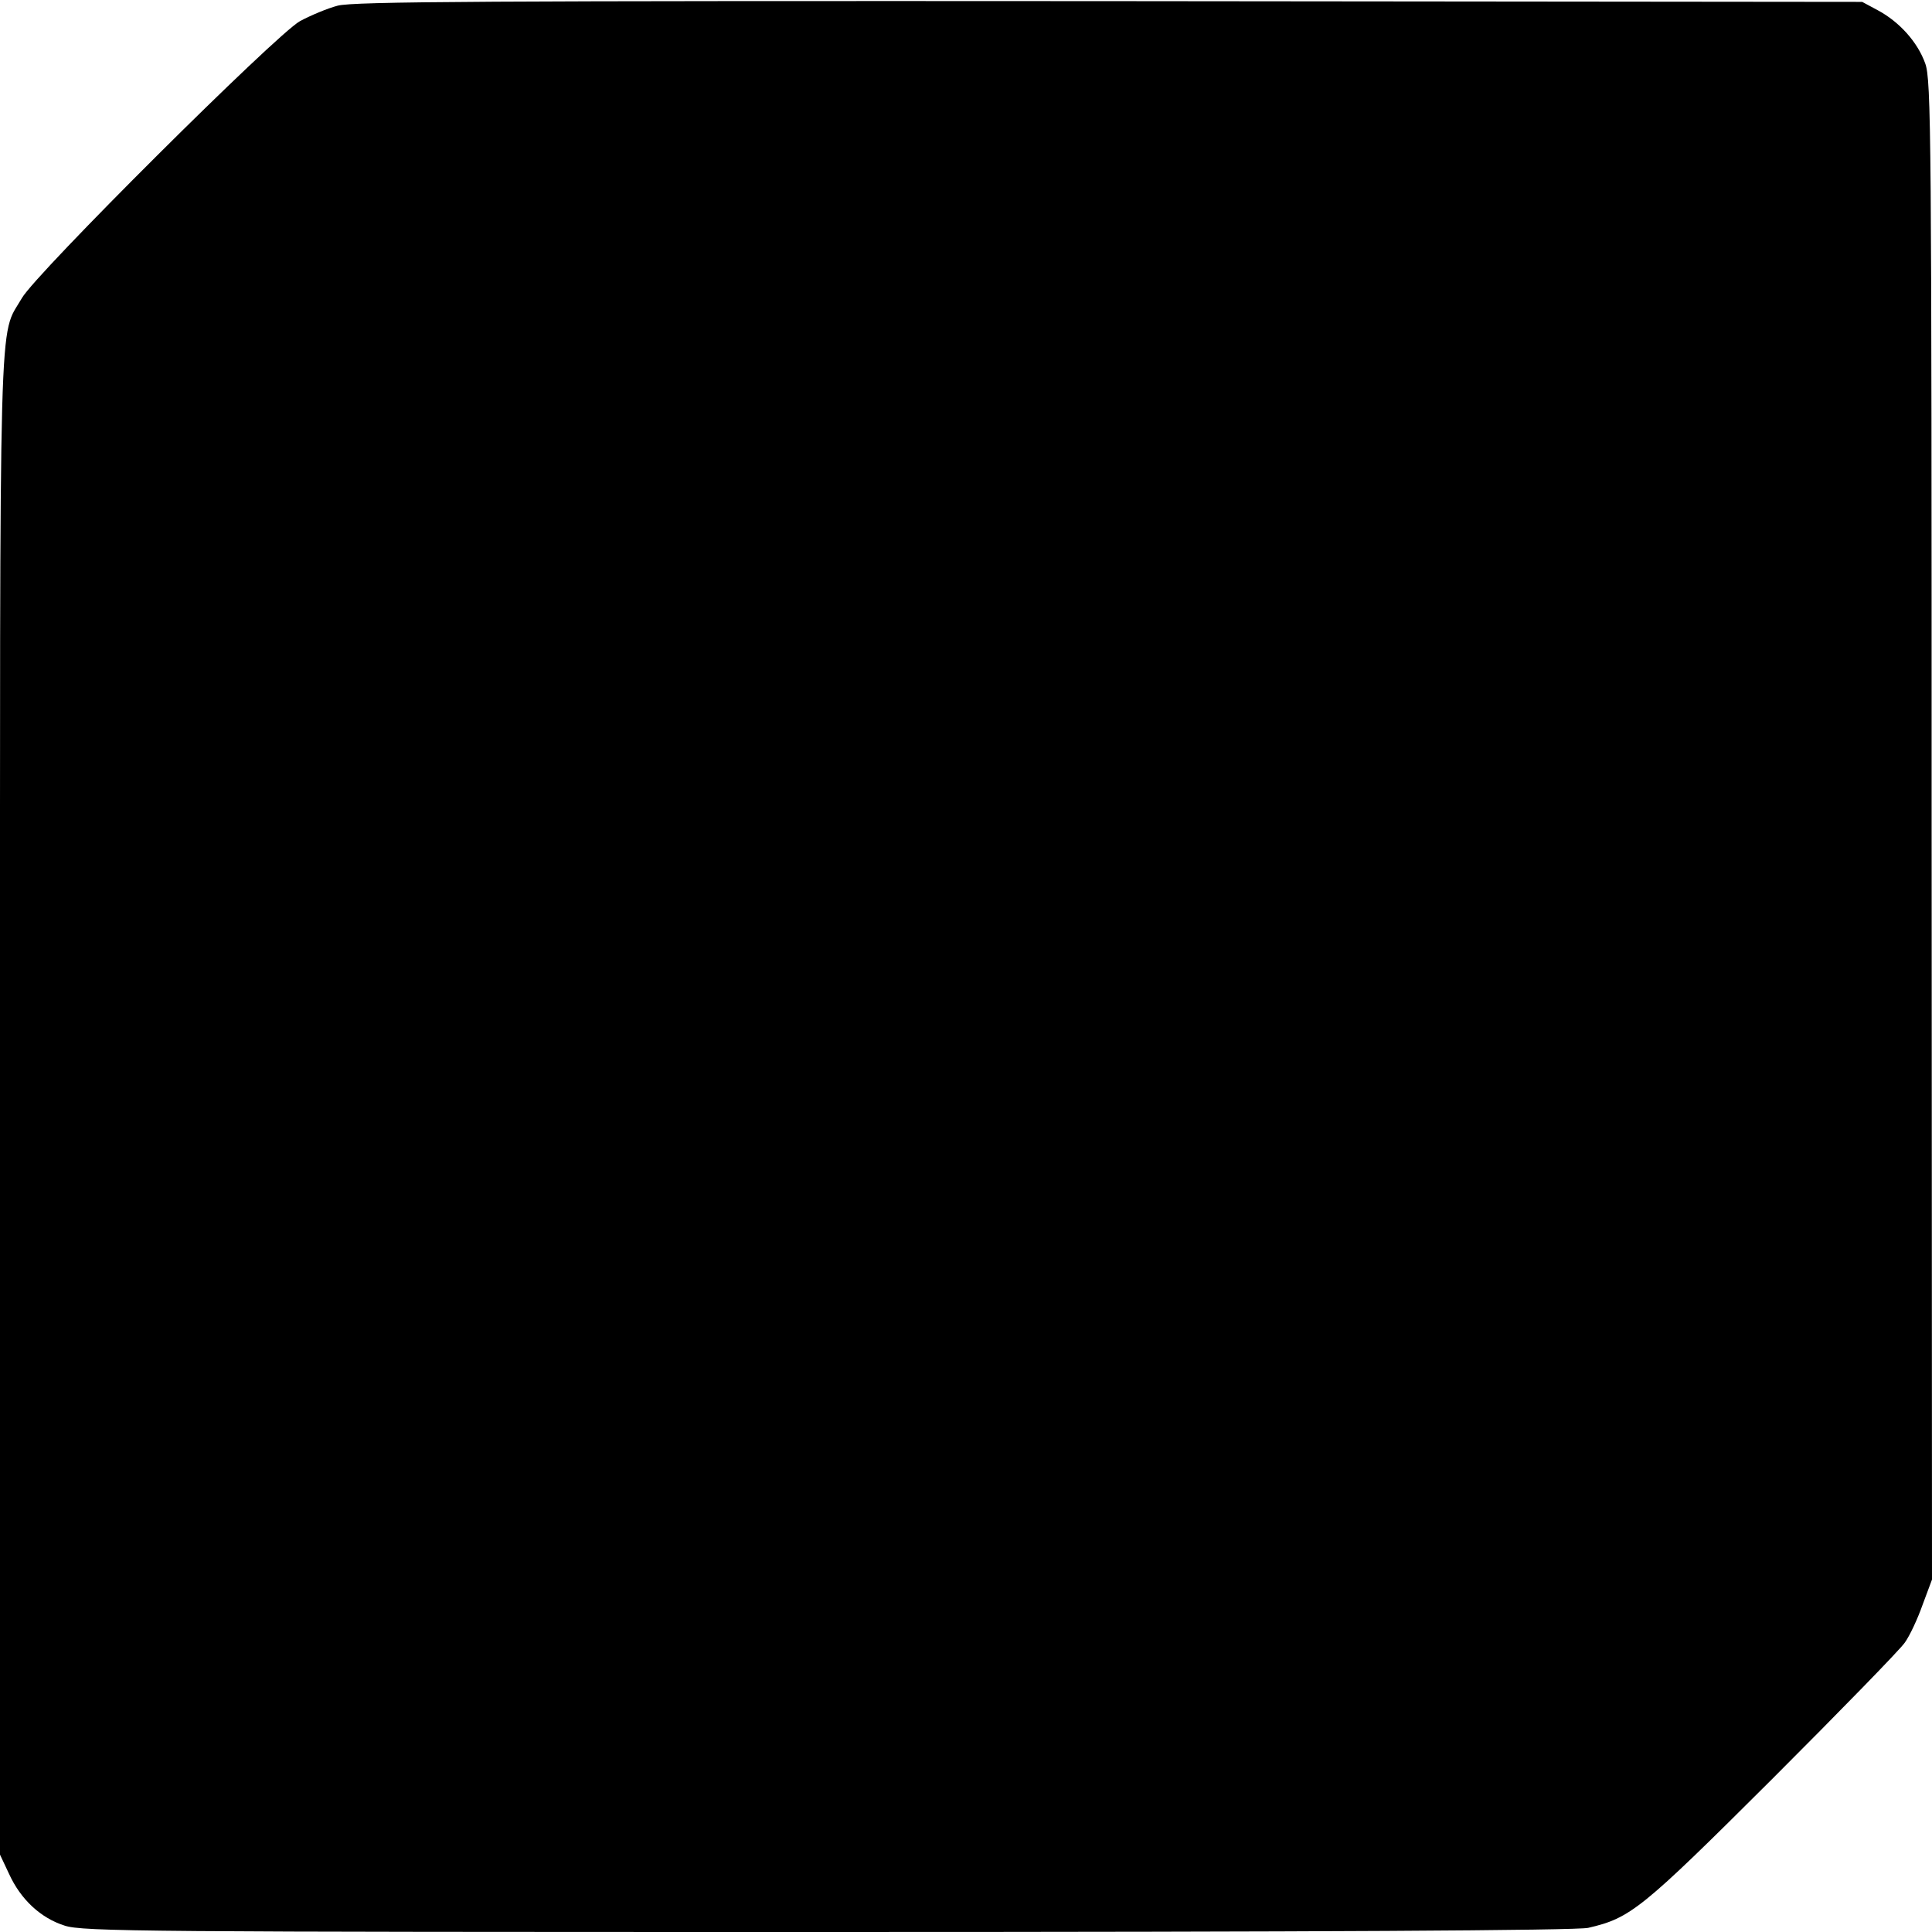 <?xml version="1.0" standalone="no"?>
<!DOCTYPE svg PUBLIC "-//W3C//DTD SVG 20010904//EN"
 "http://www.w3.org/TR/2001/REC-SVG-20010904/DTD/svg10.dtd">
<svg version="1.0" xmlns="http://www.w3.org/2000/svg"
 width="512pt" height="512pt" viewBox="0 0 512 512"
 preserveAspectRatio="xMidYMid meet">
<g transform="translate(0,512) scale(0.1,-0.1)"
fill="#000000" stroke="none">
<path d="M895 5105 c-27 -7 -72 -26 -100 -41 -63 -35 -700 -669 -737 -734 -62
-108 -58 40 -58 -2139 l0 -1986 24 -51 c31 -68 84 -117 147 -137 47 -16 216
-17 2023 -17 1292 0 1986 4 2015 11 112 26 140 48 487 394 181 181 340 344
352 362 13 18 34 63 47 100 l25 67 -1 1986 c0 1848 -1 1988 -17 2032 -20 56
-68 110 -126 141 l-41 22 -1995 2 c-1656 1 -2003 -1 -2045 -12z"/>
</g>
</svg>
